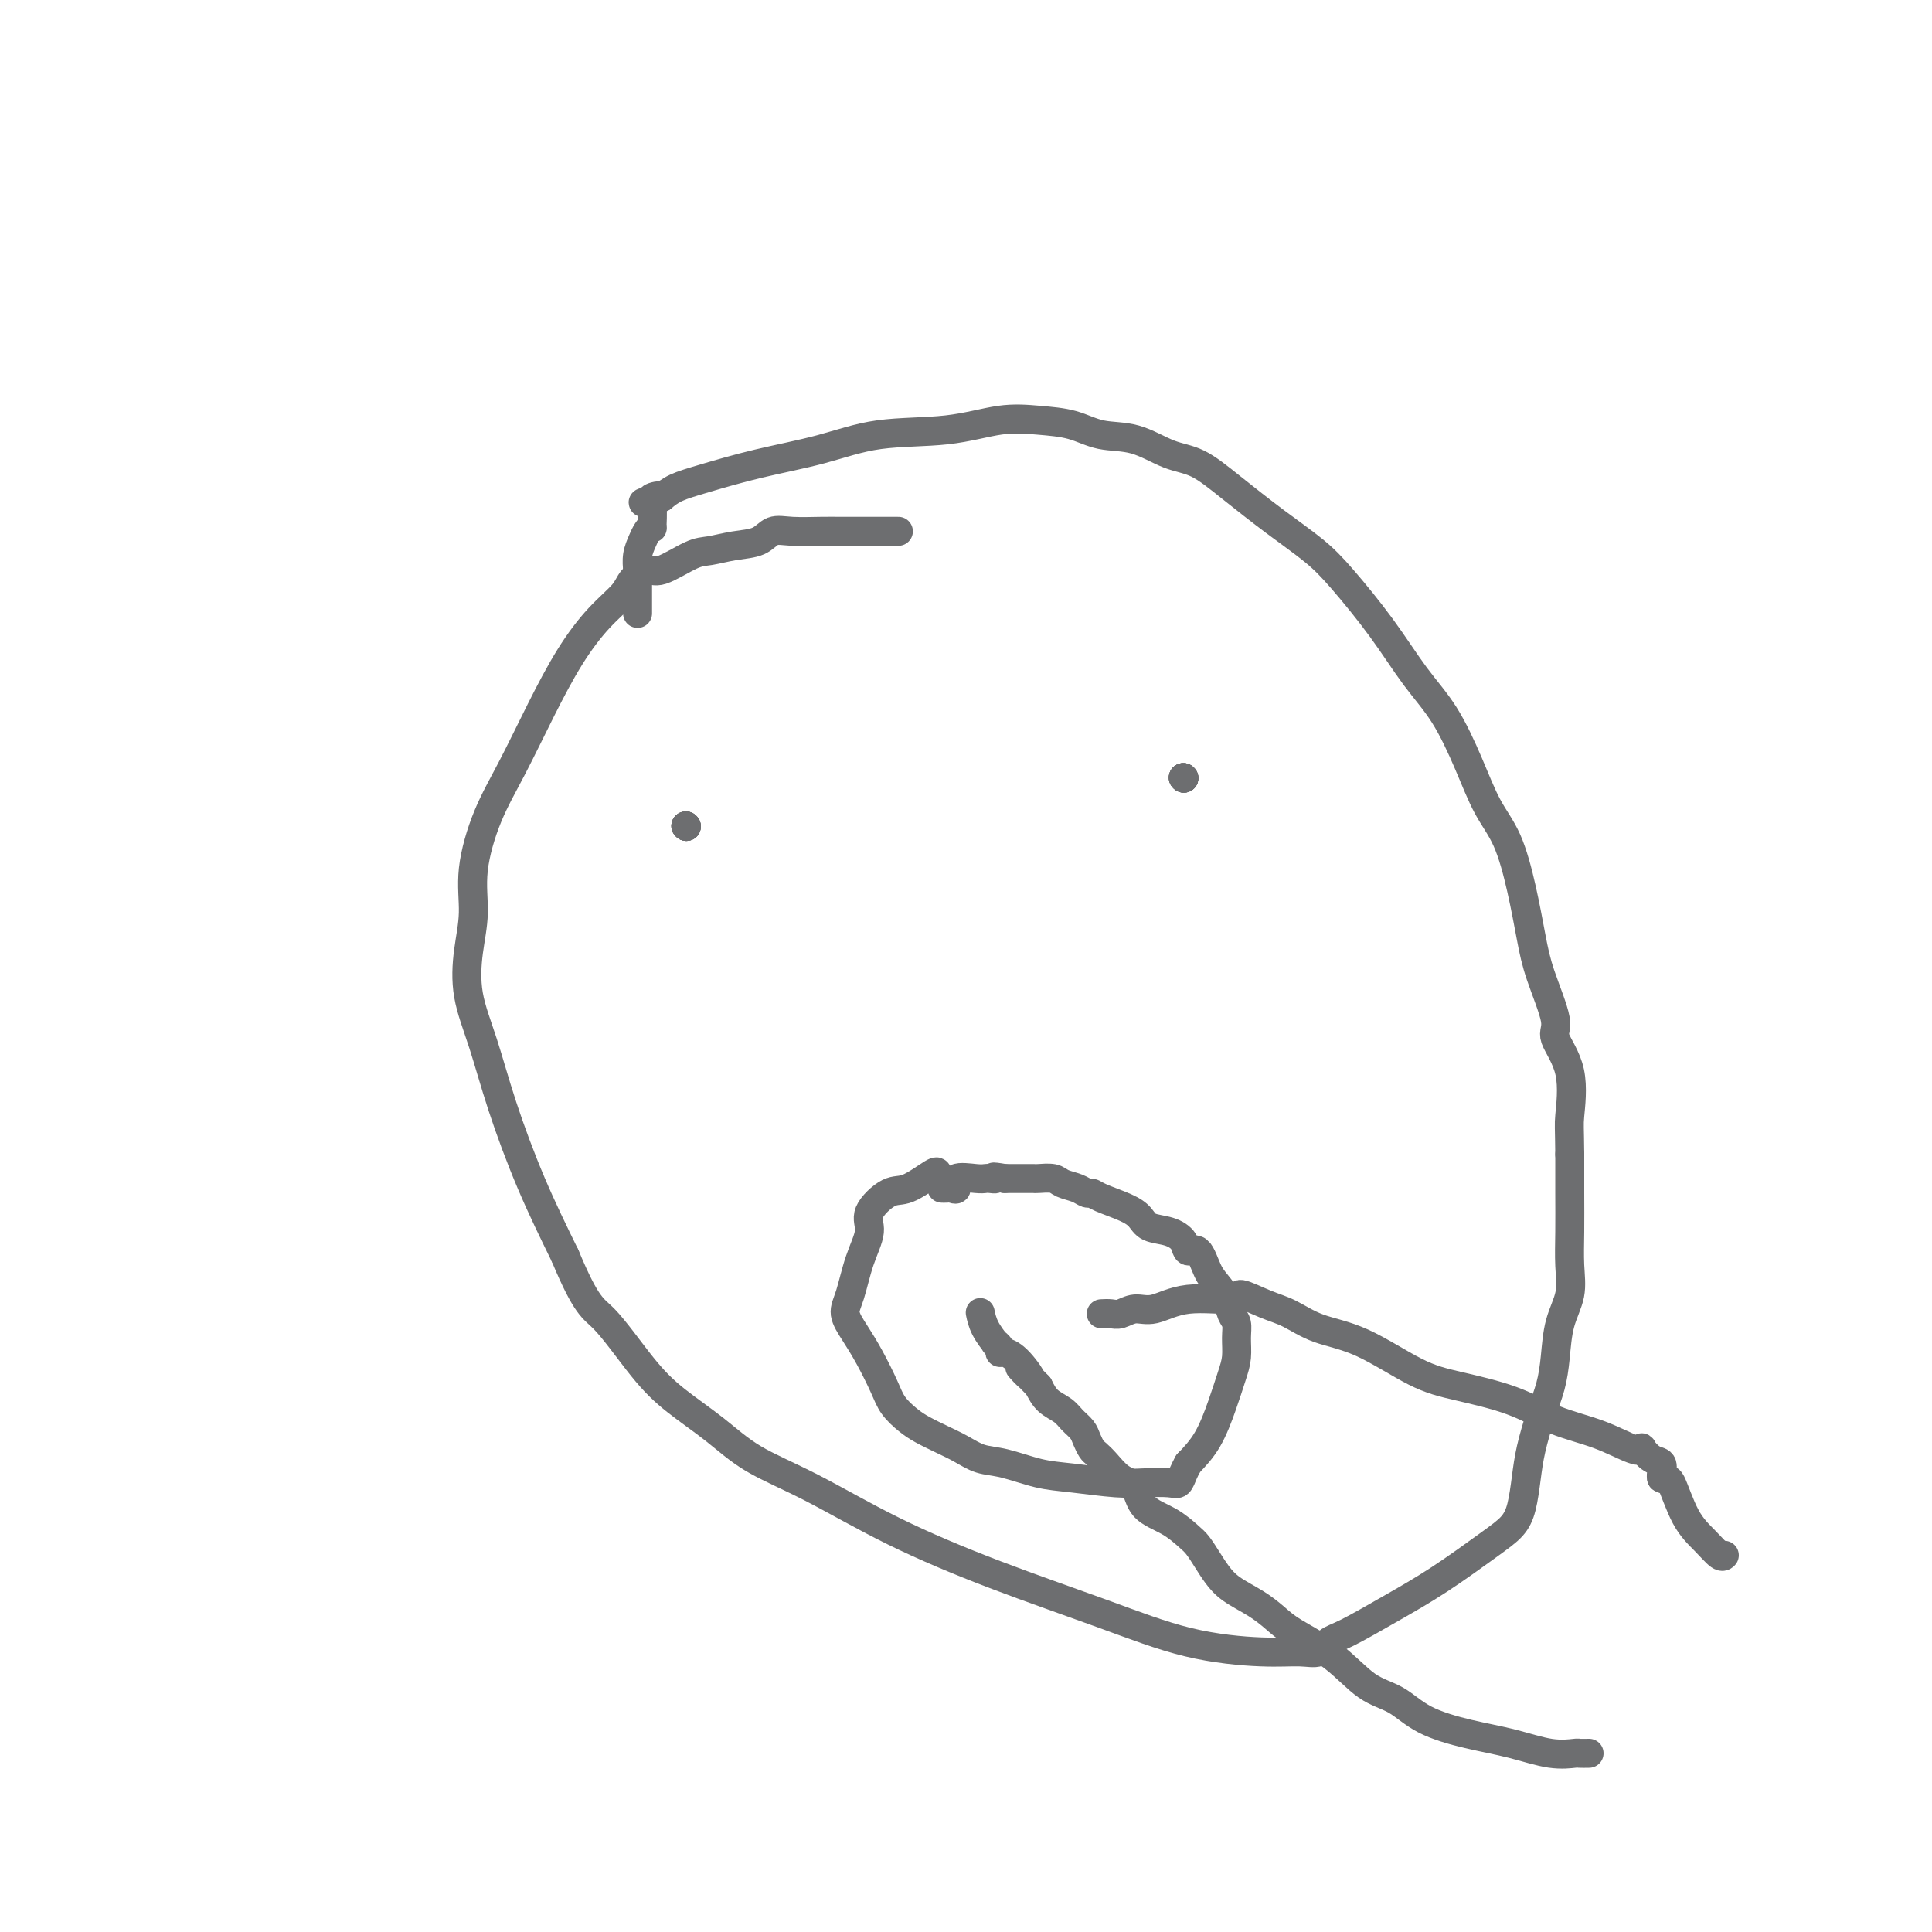 <svg viewBox='0 0 400 400' version='1.1' xmlns='http://www.w3.org/2000/svg' xmlns:xlink='http://www.w3.org/1999/xlink'><g fill='none' stroke='#6D6E70' stroke-width='6' stroke-linecap='round' stroke-linejoin='round'><path d='M186,110c-0.555,0.000 -1.110,0.000 -2,0c-0.890,-0.000 -2.115,-0.000 -3,0c-0.885,0.000 -1.429,0.001 -2,0c-0.571,-0.001 -1.167,-0.002 -2,0c-0.833,0.002 -1.901,0.007 -3,0c-1.099,-0.007 -2.228,-0.027 -4,0c-1.772,0.027 -4.186,0.102 -6,0c-1.814,-0.102 -3.028,-0.381 -4,0c-0.972,0.381 -1.703,1.420 -3,2c-1.297,0.580 -3.161,0.700 -5,1c-1.839,0.300 -3.652,0.779 -5,1c-1.348,0.221 -2.232,0.182 -4,1c-1.768,0.818 -4.421,2.491 -6,3c-1.579,0.509 -2.083,-0.147 -3,0c-0.917,0.147 -2.245,1.097 -3,2c-0.755,0.903 -0.935,1.761 -2,3c-1.065,1.239 -3.015,2.861 -5,5c-1.985,2.139 -4.004,4.796 -6,8c-1.996,3.204 -3.970,6.956 -6,11c-2.030,4.044 -4.116,8.381 -6,12c-1.884,3.619 -3.565,6.519 -5,10c-1.435,3.481 -2.625,7.542 -3,11c-0.375,3.458 0.064,6.314 0,9c-0.064,2.686 -0.631,5.202 -1,8c-0.369,2.798 -0.541,5.880 0,9c0.541,3.120 1.794,6.280 3,10c1.206,3.720 2.363,8.002 4,13c1.637,4.998 3.753,10.714 6,16c2.247,5.286 4.623,10.143 7,15'/><path d='M117,260c4.506,10.785 5.771,10.747 8,13c2.229,2.253 5.421,6.798 8,10c2.579,3.202 4.546,5.063 7,7c2.454,1.937 5.397,3.950 8,6c2.603,2.050 4.866,4.136 8,6c3.134,1.864 7.138,3.507 12,6c4.862,2.493 10.581,5.835 17,9c6.419,3.165 13.539,6.154 21,9c7.461,2.846 15.263,5.549 22,8c6.737,2.451 12.409,4.650 18,6c5.591,1.350 11.100,1.850 15,2c3.900,0.150 6.192,-0.051 8,0c1.808,0.051 3.133,0.355 4,0c0.867,-0.355 1.277,-1.368 2,-2c0.723,-0.632 1.758,-0.882 4,-2c2.242,-1.118 5.689,-3.105 9,-5c3.311,-1.895 6.484,-3.699 10,-6c3.516,-2.301 7.375,-5.099 10,-7c2.625,-1.901 4.016,-2.905 5,-4c0.984,-1.095 1.563,-2.279 2,-4c0.437,-1.721 0.733,-3.977 1,-6c0.267,-2.023 0.504,-3.814 1,-6c0.496,-2.186 1.251,-4.768 2,-7c0.749,-2.232 1.493,-4.114 2,-6c0.507,-1.886 0.777,-3.775 1,-6c0.223,-2.225 0.400,-4.784 1,-7c0.600,-2.216 1.625,-4.088 2,-6c0.375,-1.912 0.101,-3.863 0,-6c-0.101,-2.137 -0.027,-4.460 0,-7c0.027,-2.540 0.008,-5.297 0,-8c-0.008,-2.703 -0.004,-5.351 0,-8'/><path d='M325,239c-0.052,-5.857 -0.181,-6.000 0,-8c0.181,-2.000 0.673,-5.857 0,-9c-0.673,-3.143 -2.511,-5.571 -3,-7c-0.489,-1.429 0.373,-1.858 0,-4c-0.373,-2.142 -1.979,-5.998 -3,-9c-1.021,-3.002 -1.458,-5.152 -2,-8c-0.542,-2.848 -1.189,-6.395 -2,-10c-0.811,-3.605 -1.786,-7.268 -3,-10c-1.214,-2.732 -2.667,-4.533 -4,-7c-1.333,-2.467 -2.547,-5.601 -4,-9c-1.453,-3.399 -3.144,-7.065 -5,-10c-1.856,-2.935 -3.875,-5.139 -6,-8c-2.125,-2.861 -4.355,-6.378 -7,-10c-2.645,-3.622 -5.704,-7.348 -8,-10c-2.296,-2.652 -3.830,-4.228 -6,-6c-2.170,-1.772 -4.976,-3.739 -8,-6c-3.024,-2.261 -6.264,-4.814 -9,-7c-2.736,-2.186 -4.967,-4.004 -7,-5c-2.033,-0.996 -3.868,-1.170 -6,-2c-2.132,-0.830 -4.562,-2.315 -7,-3c-2.438,-0.685 -4.886,-0.569 -7,-1c-2.114,-0.431 -3.895,-1.410 -6,-2c-2.105,-0.590 -4.535,-0.790 -7,-1c-2.465,-0.210 -4.965,-0.430 -8,0c-3.035,0.430 -6.603,1.508 -11,2c-4.397,0.492 -9.621,0.397 -14,1c-4.379,0.603 -7.911,1.905 -12,3c-4.089,1.095 -8.735,1.984 -13,3c-4.265,1.016 -8.148,2.158 -11,3c-2.852,0.842 -4.672,1.383 -6,2c-1.328,0.617 -2.164,1.308 -3,2'/><path d='M137,103c-7.127,2.026 -2.445,0.591 -1,0c1.445,-0.591 -0.348,-0.338 -1,0c-0.652,0.338 -0.163,0.761 0,2c0.163,1.239 0.002,3.293 0,4c-0.002,0.707 0.157,0.066 0,0c-0.157,-0.066 -0.631,0.442 -1,1c-0.369,0.558 -0.635,1.164 -1,2c-0.365,0.836 -0.830,1.901 -1,3c-0.170,1.099 -0.046,2.231 0,3c0.046,0.769 0.012,1.177 0,2c-0.012,0.823 -0.003,2.063 0,3c0.003,0.937 0.001,1.571 0,2c-0.001,0.429 -0.000,0.654 0,1c0.000,0.346 0.000,0.813 0,1c-0.000,0.187 -0.000,0.093 0,0'/><path d='M142,171c0.000,0.000 0.100,0.100 0.1,0.1'/><path d='M142,171c0.000,0.000 0.100,0.100 0.1,0.1'/><path d='M142,171c0.000,0.000 0.100,0.100 0.1,0.1'/><path d='M142,171c0.000,0.000 0.100,0.100 0.1,0.1'/><path d='M245,161c0.000,0.000 0.100,0.100 0.1,0.1'/><path d='M245,161c0.000,0.000 0.100,0.100 0.1,0.1'/><path d='M245,161c0.000,0.000 0.100,0.100 0.1,0.1'/><path d='M245,161c0.000,0.000 0.100,0.100 0.1,0.1'/><path d='M245,161c0.000,0.000 0.100,0.100 0.1,0.1'/><path d='M194,244c-0.015,-0.333 -0.030,-0.665 0,-1c0.030,-0.335 0.104,-0.671 -1,0c-1.104,0.671 -3.388,2.350 -5,3c-1.612,0.650 -2.554,0.270 -4,1c-1.446,0.730 -3.398,2.568 -4,4c-0.602,1.432 0.145,2.458 0,4c-0.145,1.542 -1.183,3.600 -2,6c-0.817,2.400 -1.414,5.142 -2,7c-0.586,1.858 -1.161,2.832 -1,4c0.161,1.168 1.057,2.529 2,4c0.943,1.471 1.931,3.051 3,5c1.069,1.949 2.218,4.265 3,6c0.782,1.735 1.199,2.887 2,4c0.801,1.113 1.988,2.186 3,3c1.012,0.814 1.850,1.369 3,2c1.150,0.631 2.613,1.339 4,2c1.387,0.661 2.698,1.276 4,2c1.302,0.724 2.595,1.557 4,2c1.405,0.443 2.923,0.497 5,1c2.077,0.503 4.713,1.455 7,2c2.287,0.545 4.223,0.684 7,1c2.777,0.316 6.393,0.811 9,1c2.607,0.189 4.204,0.073 6,0c1.796,-0.073 3.791,-0.102 5,0c1.209,0.102 1.633,0.335 2,0c0.367,-0.335 0.676,-1.239 1,-2c0.324,-0.761 0.662,-1.381 1,-2'/><path d='M246,303c1.371,-1.410 2.798,-2.937 4,-5c1.202,-2.063 2.179,-4.664 3,-7c0.821,-2.336 1.485,-4.407 2,-6c0.515,-1.593 0.882,-2.709 1,-4c0.118,-1.291 -0.013,-2.758 0,-4c0.013,-1.242 0.169,-2.259 0,-3c-0.169,-0.741 -0.664,-1.205 -1,-2c-0.336,-0.795 -0.514,-1.921 -1,-3c-0.486,-1.079 -1.281,-2.113 -2,-3c-0.719,-0.887 -1.363,-1.628 -2,-3c-0.637,-1.372 -1.266,-3.375 -2,-4c-0.734,-0.625 -1.572,0.128 -2,0c-0.428,-0.128 -0.447,-1.136 -1,-2c-0.553,-0.864 -1.640,-1.583 -3,-2c-1.360,-0.417 -2.995,-0.532 -4,-1c-1.005,-0.468 -1.382,-1.287 -2,-2c-0.618,-0.713 -1.477,-1.318 -3,-2c-1.523,-0.682 -3.711,-1.439 -5,-2c-1.289,-0.561 -1.681,-0.925 -2,-1c-0.319,-0.075 -0.565,0.137 -1,0c-0.435,-0.137 -1.058,-0.625 -2,-1c-0.942,-0.375 -2.203,-0.636 -3,-1c-0.797,-0.364 -1.130,-0.830 -2,-1c-0.870,-0.170 -2.275,-0.046 -3,0c-0.725,0.046 -0.768,0.012 -1,0c-0.232,-0.012 -0.653,-0.003 -1,0c-0.347,0.003 -0.621,0.001 -1,0c-0.379,-0.001 -0.865,-0.000 -1,0c-0.135,0.000 0.079,0.000 0,0c-0.079,-0.000 -0.451,-0.000 -1,0c-0.549,0.000 -1.274,0.000 -2,0'/><path d='M208,244c-3.499,-0.619 -2.245,-0.168 -2,0c0.245,0.168 -0.518,0.053 -1,0c-0.482,-0.053 -0.682,-0.042 -1,0c-0.318,0.042 -0.753,0.116 -2,0c-1.247,-0.116 -3.304,-0.424 -4,0c-0.696,0.424 -0.029,1.578 0,2c0.029,0.422 -0.580,0.113 -1,0c-0.420,-0.113 -0.652,-0.030 -1,0c-0.348,0.030 -0.814,0.009 -1,0c-0.186,-0.009 -0.093,-0.004 0,0'/><path d='M329,363c-0.834,0.013 -1.668,0.026 -2,0c-0.332,-0.026 -0.163,-0.092 -1,0c-0.837,0.092 -2.679,0.341 -5,0c-2.321,-0.341 -5.119,-1.271 -8,-2c-2.881,-0.729 -5.845,-1.257 -9,-2c-3.155,-0.743 -6.501,-1.700 -9,-3c-2.499,-1.300 -4.153,-2.942 -6,-4c-1.847,-1.058 -3.889,-1.532 -6,-3c-2.111,-1.468 -4.291,-3.929 -7,-6c-2.709,-2.071 -5.947,-3.751 -8,-5c-2.053,-1.249 -2.920,-2.066 -4,-3c-1.080,-0.934 -2.373,-1.983 -4,-3c-1.627,-1.017 -3.590,-2.001 -5,-3c-1.410,-0.999 -2.269,-2.014 -3,-3c-0.731,-0.986 -1.334,-1.942 -2,-3c-0.666,-1.058 -1.395,-2.216 -2,-3c-0.605,-0.784 -1.085,-1.192 -2,-2c-0.915,-0.808 -2.265,-2.016 -4,-3c-1.735,-0.984 -3.855,-1.745 -5,-3c-1.145,-1.255 -1.315,-3.004 -2,-4c-0.685,-0.996 -1.886,-1.240 -3,-2c-1.114,-0.760 -2.143,-2.038 -3,-3c-0.857,-0.962 -1.542,-1.609 -2,-2c-0.458,-0.391 -0.688,-0.528 -1,-1c-0.312,-0.472 -0.706,-1.281 -1,-2c-0.294,-0.719 -0.488,-1.350 -1,-2c-0.512,-0.650 -1.344,-1.318 -2,-2c-0.656,-0.682 -1.138,-1.376 -2,-2c-0.862,-0.624 -2.103,-1.178 -3,-2c-0.897,-0.822 -1.448,-1.911 -2,-3'/><path d='M215,287c-6.564,-6.802 -2.973,-2.806 -2,-2c0.973,0.806 -0.672,-1.578 -2,-3c-1.328,-1.422 -2.340,-1.881 -3,-2c-0.660,-0.119 -0.968,0.103 -1,0c-0.032,-0.103 0.212,-0.533 0,-1c-0.212,-0.467 -0.880,-0.973 -1,-1c-0.120,-0.027 0.308,0.426 0,0c-0.308,-0.426 -1.352,-1.730 -2,-3c-0.648,-1.270 -0.899,-2.506 -1,-3c-0.101,-0.494 -0.050,-0.247 0,0'/><path d='M228,272c0.687,-0.035 1.375,-0.070 2,0c0.625,0.070 1.188,0.244 2,0c0.812,-0.244 1.874,-0.908 3,-1c1.126,-0.092 2.317,0.388 4,0c1.683,-0.388 3.859,-1.644 7,-2c3.141,-0.356 7.246,0.187 9,0c1.754,-0.187 1.156,-1.106 2,-1c0.844,0.106 3.129,1.236 5,2c1.871,0.764 3.328,1.163 5,2c1.672,0.837 3.561,2.113 6,3c2.439,0.887 5.429,1.385 9,3c3.571,1.615 7.723,4.346 11,6c3.277,1.654 5.679,2.230 9,3c3.321,0.770 7.559,1.734 11,3c3.441,1.266 6.083,2.835 9,4c2.917,1.165 6.108,1.927 9,3c2.892,1.073 5.486,2.458 7,3c1.514,0.542 1.947,0.243 2,0c0.053,-0.243 -0.273,-0.430 0,0c0.273,0.430 1.145,1.476 2,2c0.855,0.524 1.692,0.526 2,1c0.308,0.474 0.088,1.421 0,2c-0.088,0.579 -0.044,0.789 0,1'/><path d='M344,306c1.252,0.798 1.383,-0.207 2,1c0.617,1.207 1.721,4.624 3,7c1.279,2.376 2.735,3.709 4,5c1.265,1.291 2.341,2.540 3,3c0.659,0.460 0.903,0.131 1,0c0.097,-0.131 0.049,-0.066 0,0'/></g>
</svg>